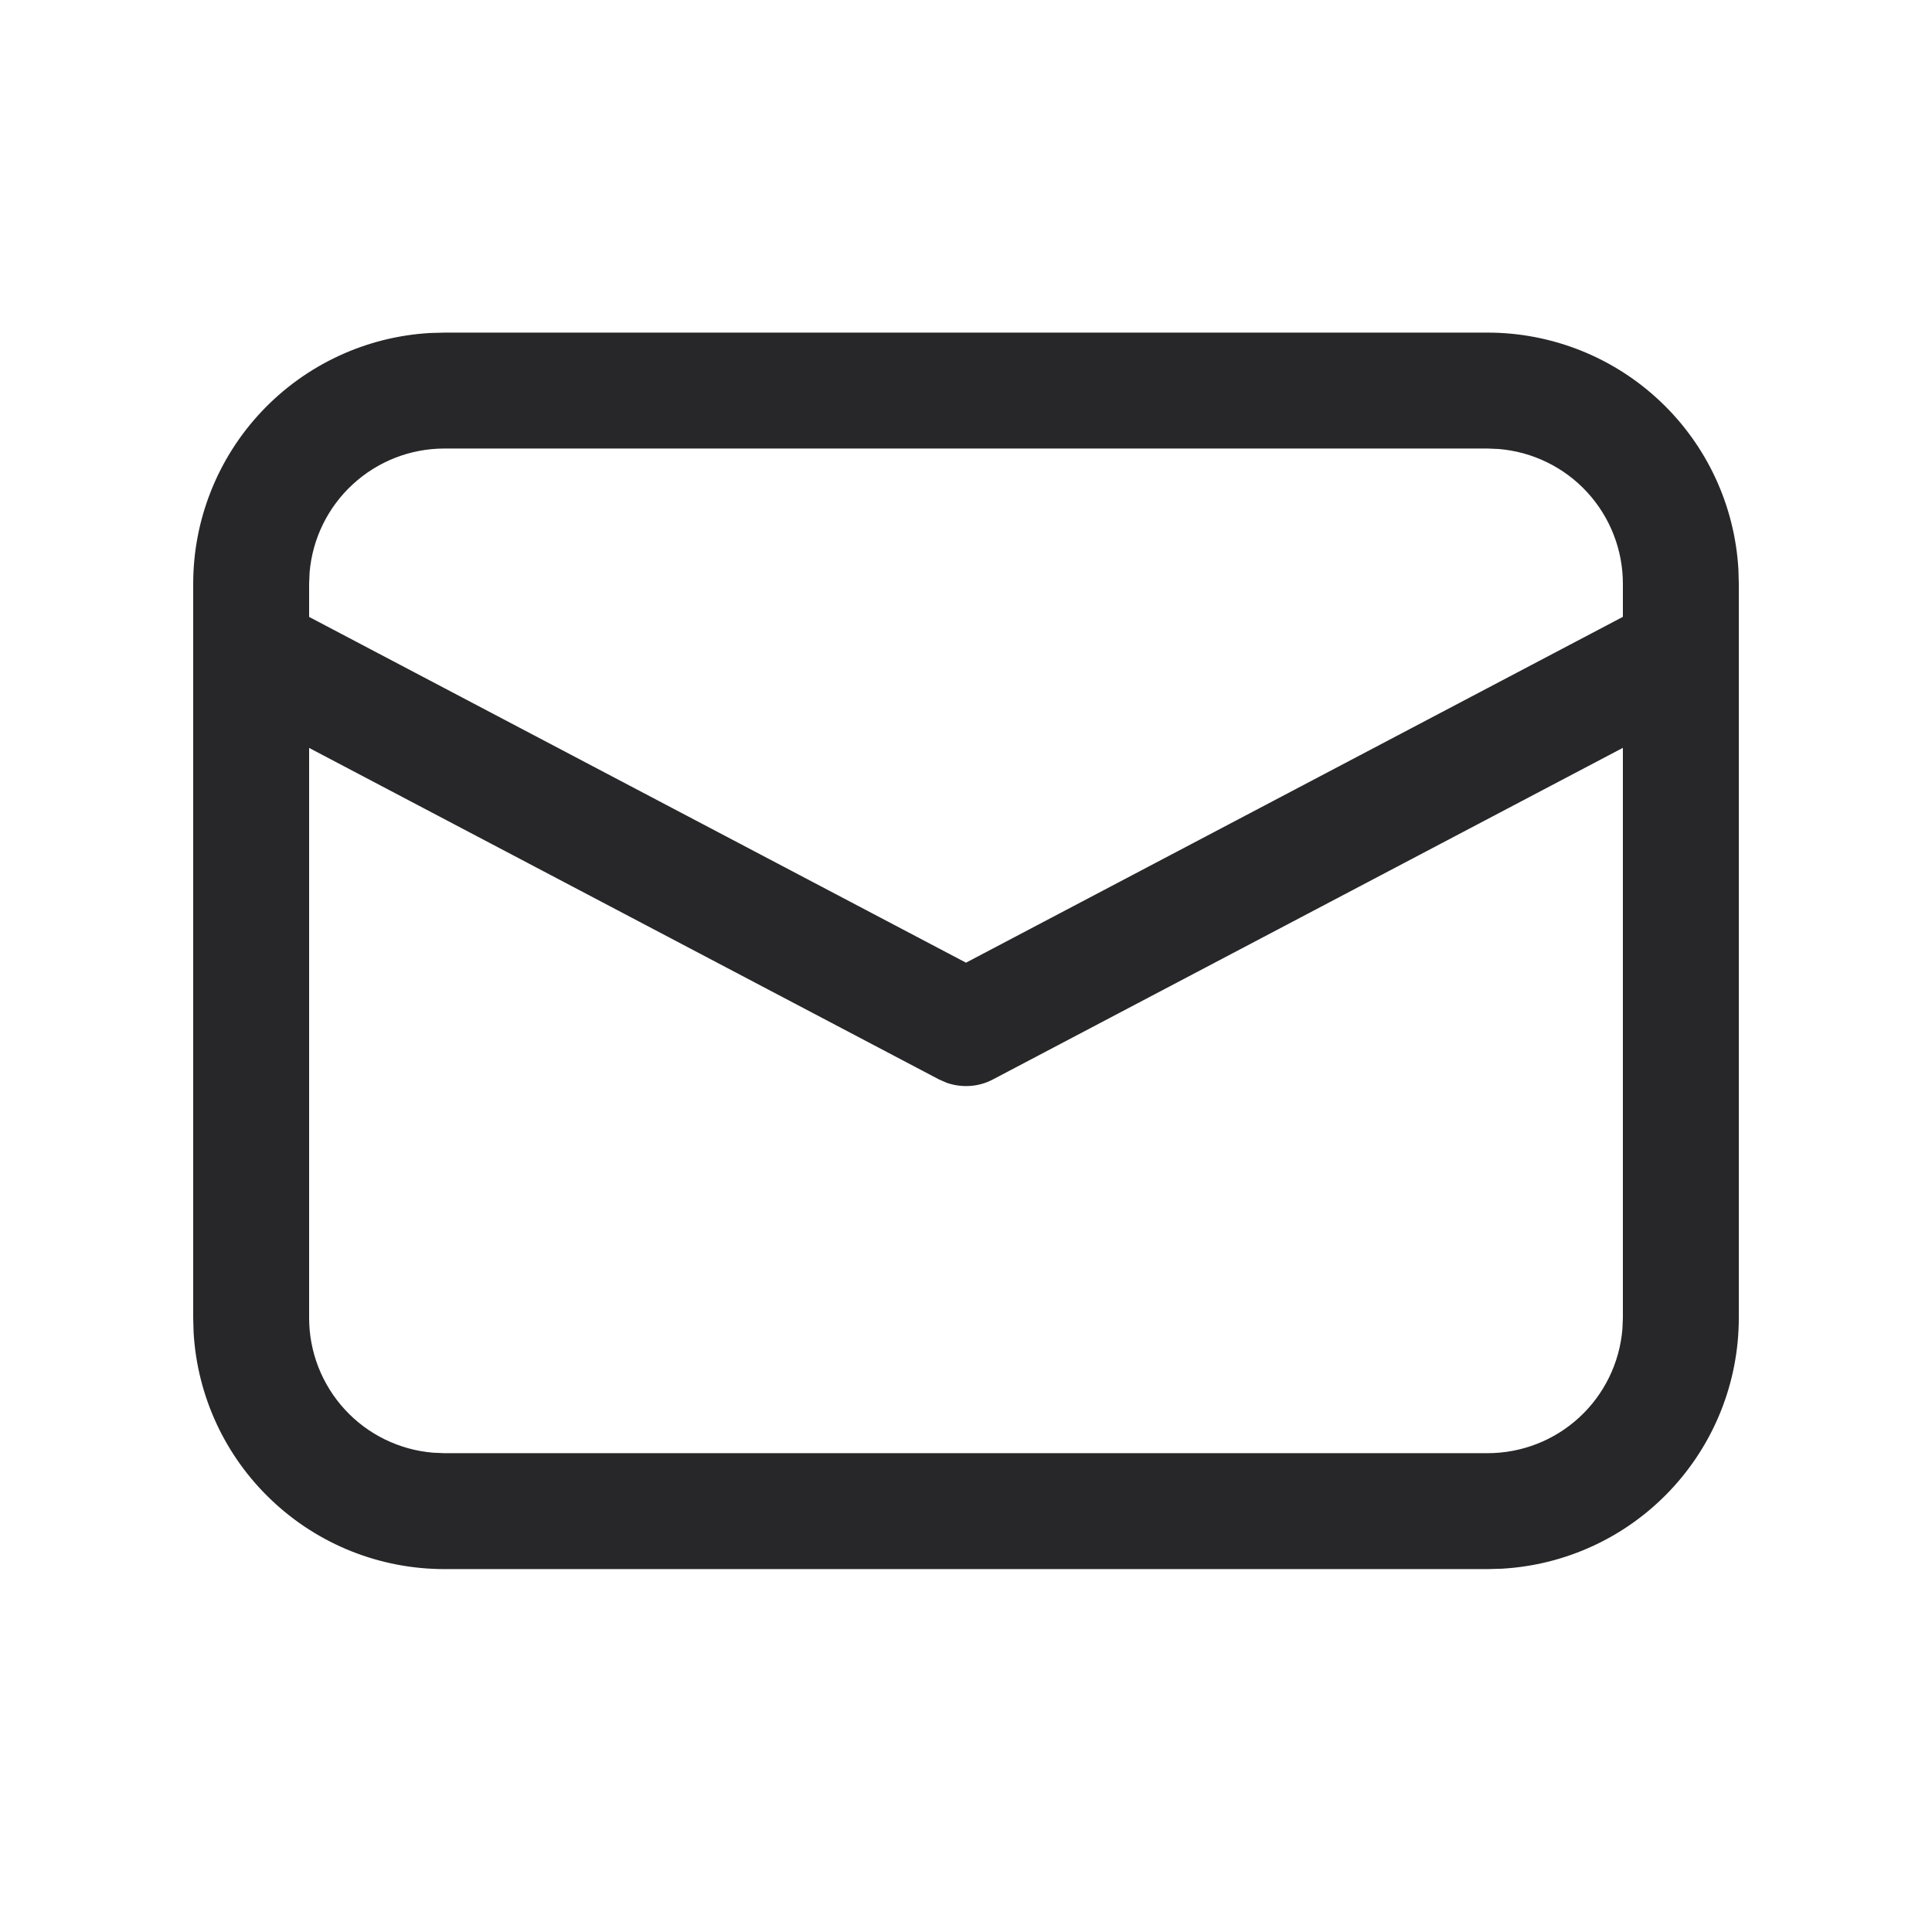 <svg width="25" height="25" viewBox="0 0 25 25" fill="none" xmlns="http://www.w3.org/2000/svg">
<path d="M5.75 4.304H19.25C20.08 4.304 20.879 4.622 21.482 5.192C22.086 5.762 22.448 6.541 22.495 7.37L22.5 7.554V17.054C22.5 17.884 22.182 18.683 21.612 19.286C21.042 19.89 20.263 20.252 19.434 20.299L19.25 20.304H5.75C4.92 20.304 4.121 19.987 3.518 19.416C2.914 18.846 2.552 18.067 2.505 17.238L2.5 17.054V7.554C2.5 6.724 2.818 5.925 3.388 5.322C3.958 4.719 4.737 4.356 5.566 4.309L5.75 4.304ZM21 9.677L12.85 13.967C12.758 14.016 12.657 14.045 12.553 14.052C12.449 14.059 12.345 14.045 12.247 14.01L12.151 13.968L4 9.678V17.054C4 17.493 4.165 17.916 4.463 18.24C4.76 18.563 5.168 18.762 5.606 18.798L5.75 18.804H19.25C19.689 18.804 20.113 18.639 20.436 18.341C20.759 18.043 20.958 17.635 20.994 17.197L21 17.054V9.677ZM19.25 5.804H5.75C5.311 5.804 4.888 5.969 4.565 6.267C4.242 6.564 4.042 6.973 4.006 7.41L4 7.554V7.983L12.5 12.457L21 7.982V7.554C21 7.115 20.835 6.692 20.537 6.368C20.239 6.045 19.831 5.846 19.393 5.81L19.25 5.804Z" fill="#27272A"/>
<script xmlns=""/></svg>
